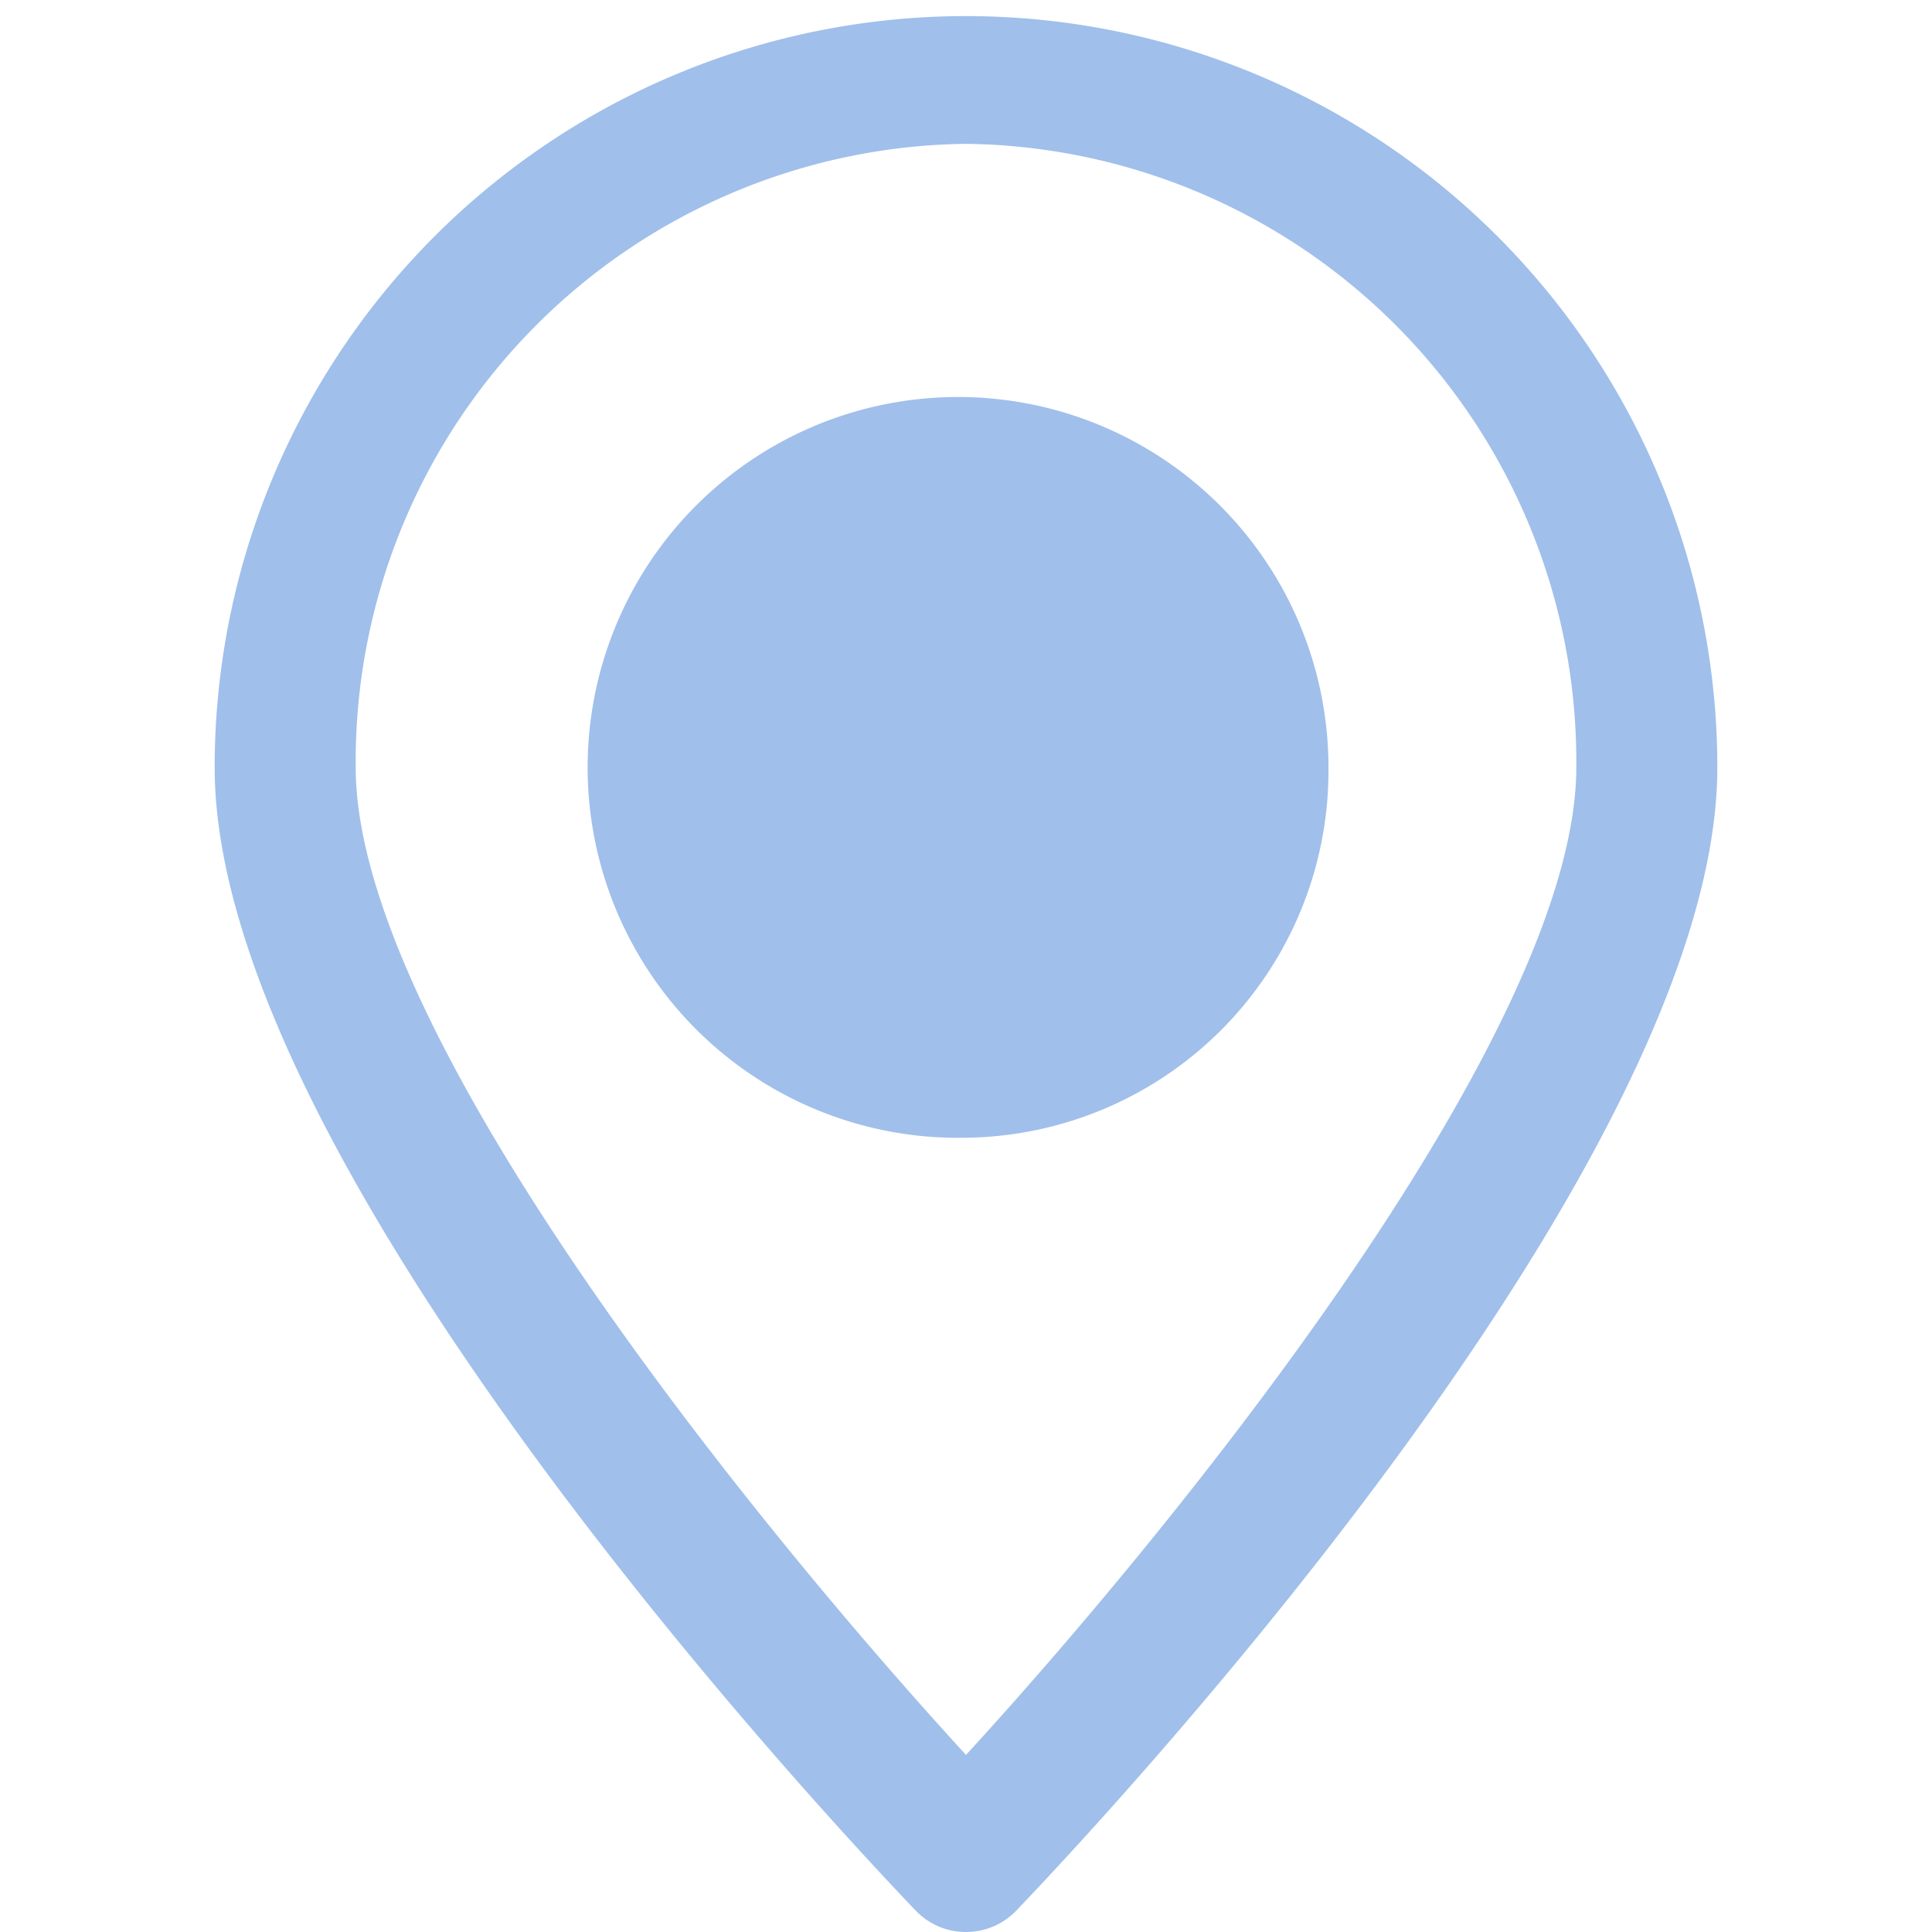 <svg xmlns="http://www.w3.org/2000/svg" width="18" height="18" viewBox="0 0 18 18">
  <defs>
    <style>
      .cls-1 {
        fill: #a0bfeb;
        fill-rule: evenodd;
      }
    </style>
  </defs>
  <path id="形状_50" data-name="形状 50" class="cls-1" d="M230,1286a0.645,0.645,0,0,1-.469-0.2c-0.67-.7-6.531-6.91-6.531-10.65a7,7,0,1,1,14,0c0,3.74-5.861,9.95-6.531,10.65a0.645,0.645,0,0,1-.469.2h0Zm0-16.66a5.757,5.757,0,0,0-5.686,5.81c0,2.49,3.75,7.09,5.686,9.2,1.936-2.11,5.686-6.72,5.686-9.2a5.757,5.757,0,0,0-5.686-5.81h0Zm0,0,0,9.26a3.451,3.451,0,1,1,3.377-3.45A3.42,3.42,0,0,1,230,1278.6h0Zm0-5.55a2.105,2.105,0,1,0,2.063,2.1,2.084,2.084,0,0,0-2.063-2.1h0Zm0,0" transform="translate(-221 -1268)"/>
</svg>

